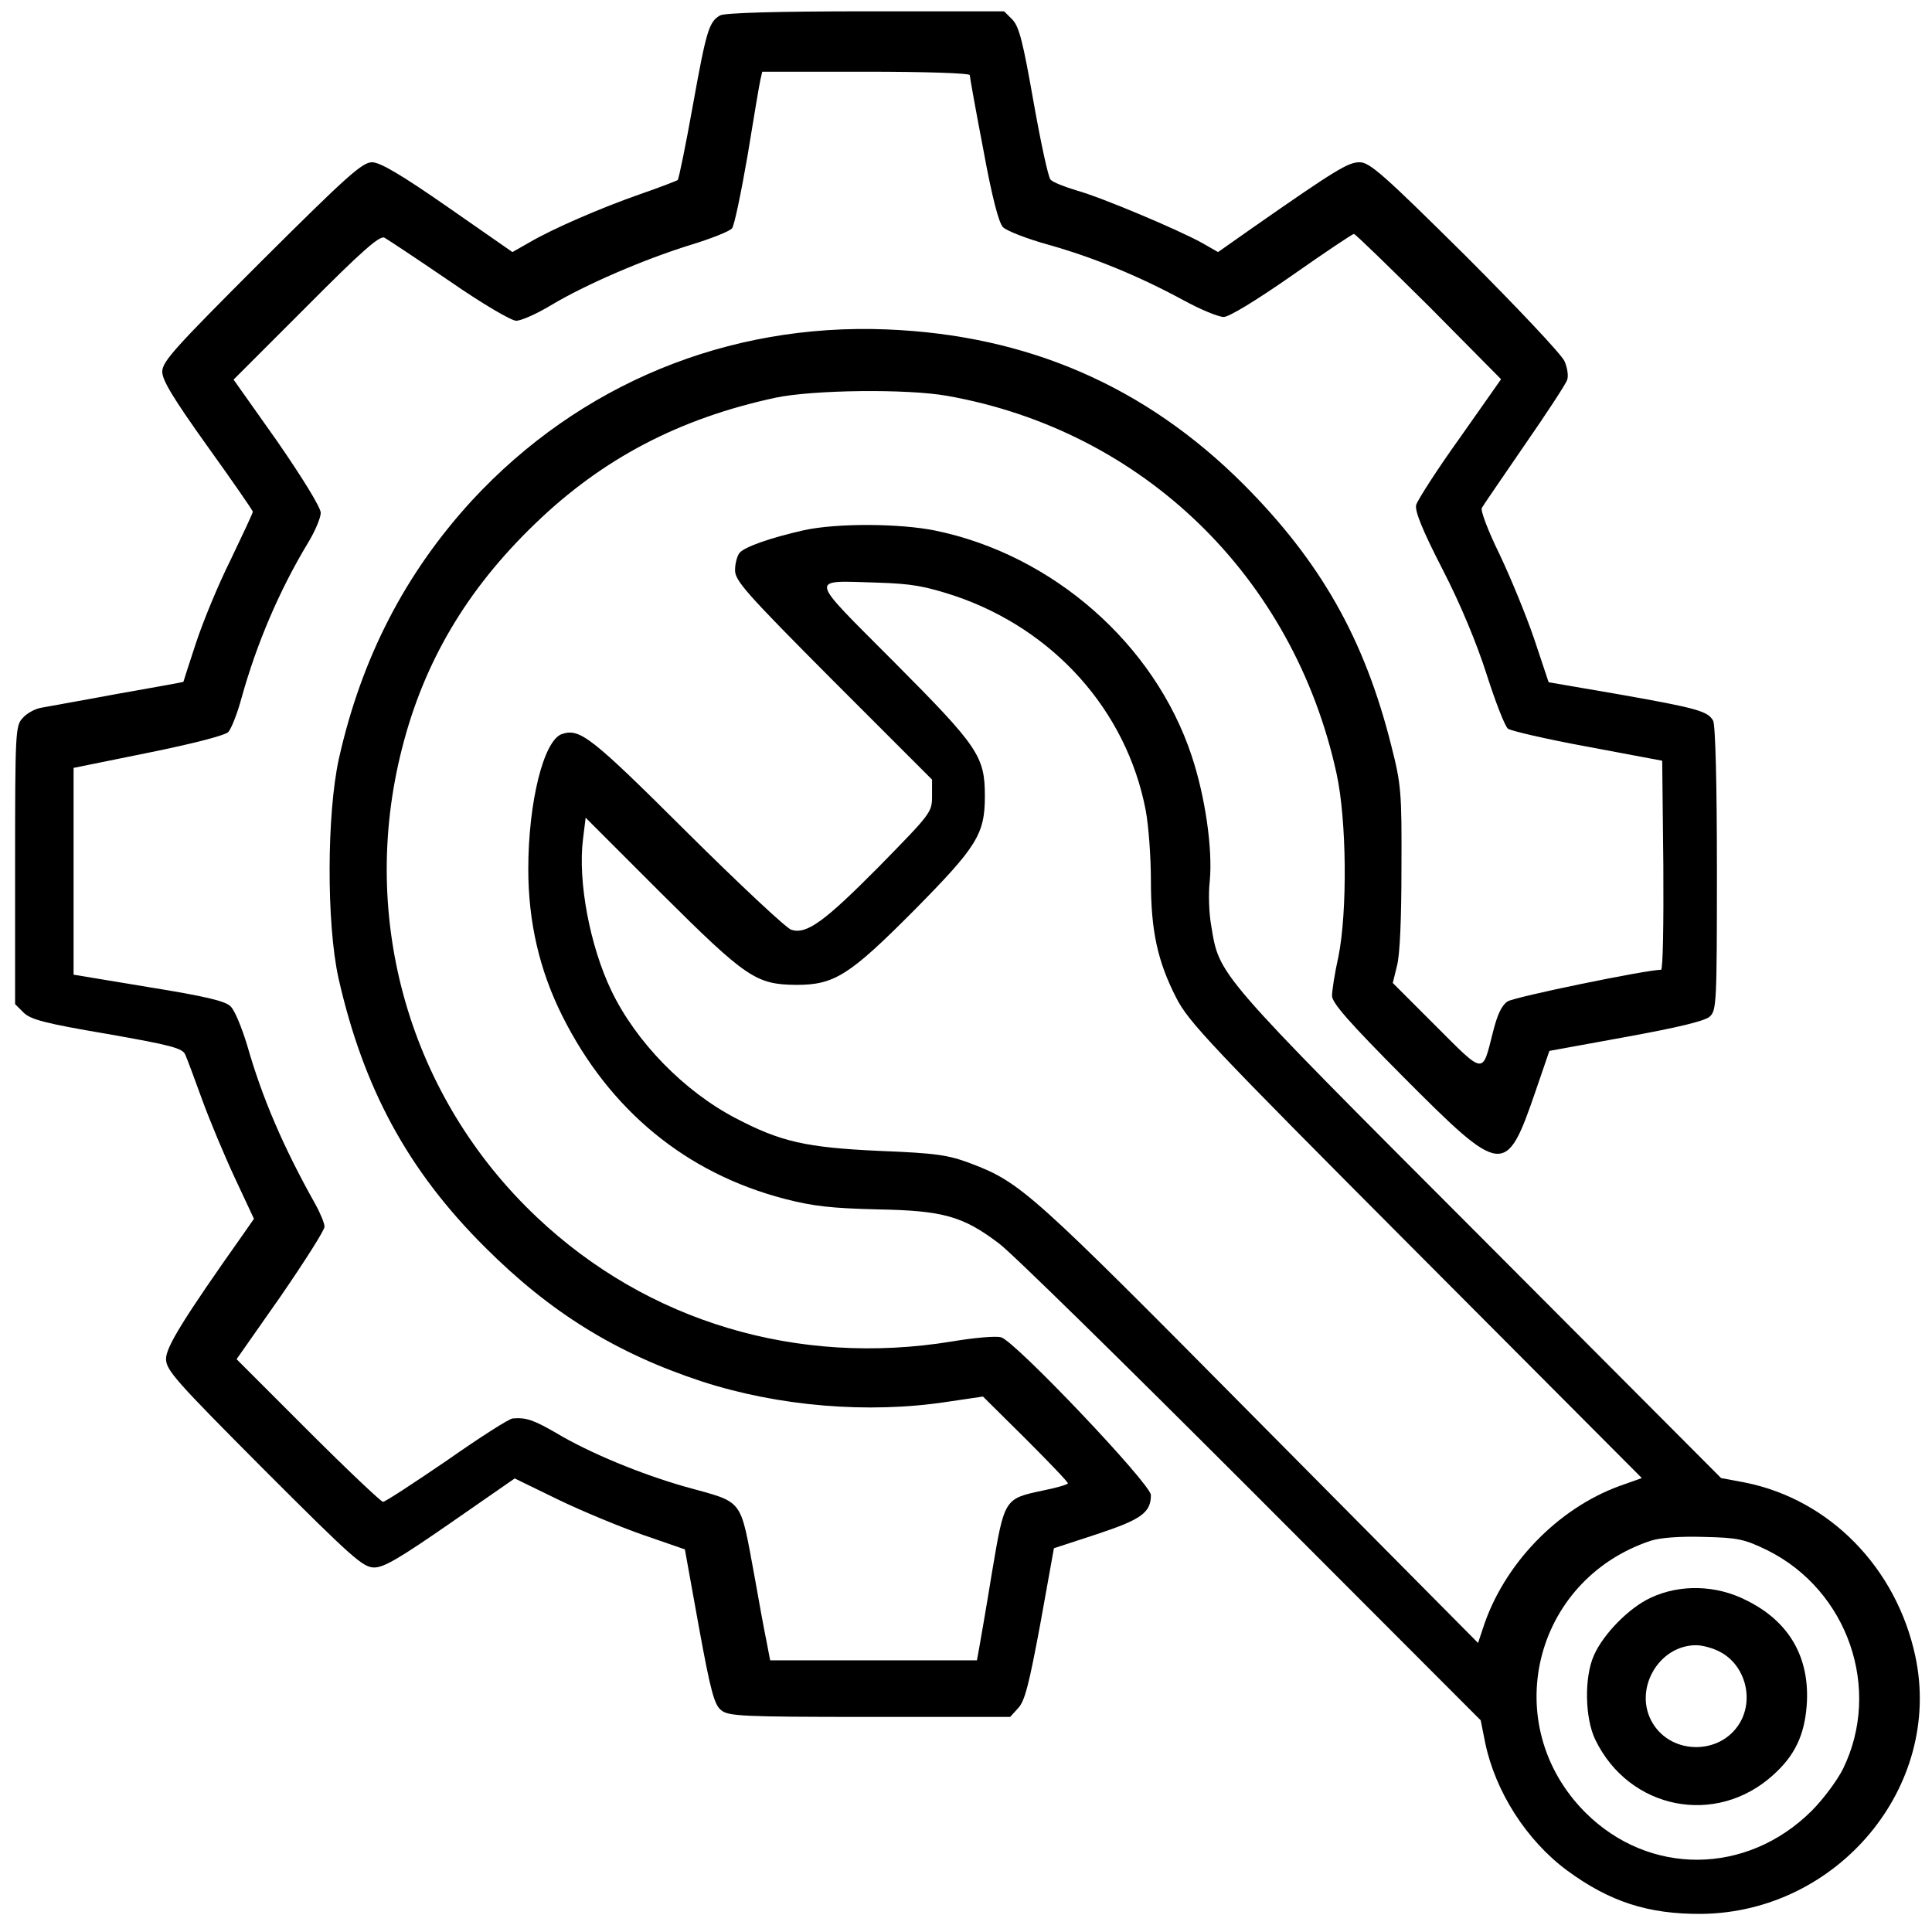 <?xml version="1.0" standalone="no"?>
<!DOCTYPE svg PUBLIC "-//W3C//DTD SVG 20010904//EN"
 "http://www.w3.org/TR/2001/REC-SVG-20010904/DTD/svg10.dtd">
<svg version="1.0" xmlns="http://www.w3.org/2000/svg"
 width="512pt" height="512pt" viewBox="0 0 512 512"
 preserveAspectRatio="xMidYMid meet">

<g transform="translate(0,512) scale(0.1,-0.1)"
fill="#000000" stroke="none">
<path d="M1908 5079 c-29 -17 -36 -39 -72 -239 -19 -106 -37 -194 -40 -197 -2
-2 -46 -19 -98 -37 -106 -37 -233 -92 -296 -129 l-44 -25 -171 119 c-125 87
-180 119 -201 119 -26 0 -67 -37 -293 -262 -229 -229 -263 -266 -263 -293 0
-23 30 -72 120 -198 66 -92 120 -170 120 -173 0 -4 -27 -61 -59 -128 -33 -66
-74 -166 -92 -221 -18 -55 -33 -101 -33 -102 -1 -1 -80 -15 -176 -32 -96 -18
-188 -34 -203 -37 -15 -3 -37 -15 -47 -27 -19 -20 -20 -37 -20 -389 l0 -369
22 -22 c19 -19 57 -29 222 -57 171 -30 200 -38 207 -55 5 -11 25 -65 45 -120
20 -55 59 -148 87 -208 l50 -107 -30 -43 c-157 -222 -203 -297 -203 -328 0
-30 25 -58 259 -293 236 -236 263 -260 293 -260 26 0 69 26 202 118 l170 118
115 -56 c64 -31 166 -73 226 -94 l110 -38 37 -205 c31 -170 41 -207 59 -221
19 -16 54 -18 393 -18 l373 0 21 23 c18 19 29 63 59 224 l36 200 113 37 c118
39 144 57 144 104 0 29 -361 409 -397 418 -13 4 -71 -1 -130 -11 -409 -67
-807 52 -1100 329 -337 318 -473 789 -358 1241 58 230 172 423 353 597 179
173 382 279 637 334 100 21 348 24 455 5 519 -92 918 -479 1032 -1001 27 -123
29 -365 5 -485 -10 -44 -17 -91 -17 -104 0 -19 47 -72 187 -213 266 -267 274
-268 353 -38 l36 105 203 37 c137 25 209 42 222 54 18 16 19 36 19 391 0 225
-4 382 -10 393 -14 25 -40 33 -250 70 l-186 32 -38 114 c-21 62 -63 164 -92
225 -30 61 -51 116 -47 123 3 6 55 81 113 166 59 85 110 163 113 173 4 10 1
32 -7 50 -8 18 -126 143 -263 280 -217 215 -253 247 -280 247 -30 0 -62 -19
-284 -174 l-91 -64 -42 24 c-63 35 -267 121 -332 139 -33 10 -64 22 -70 29 -6
6 -26 99 -45 206 -28 159 -38 199 -56 218 l-22 22 -368 0 c-230 0 -375 -4
-385 -11z m662 -158 c0 -5 16 -94 36 -198 23 -126 41 -194 52 -205 10 -10 64
-31 122 -47 120 -34 239 -83 357 -147 44 -24 92 -44 106 -44 14 0 85 43 181
110 87 61 160 110 164 110 4 0 93 -87 199 -192 l191 -193 -109 -155 c-61 -85
-112 -165 -116 -178 -4 -16 16 -66 70 -171 47 -91 91 -197 117 -279 23 -72 48
-136 56 -143 8 -6 103 -28 212 -48 l197 -37 3 -277 c1 -152 -1 -277 -6 -277
-39 0 -389 -72 -407 -84 -16 -11 -27 -35 -39 -83 -28 -111 -21 -112 -150 17
l-115 115 11 45 c8 28 12 128 12 260 1 202 -1 222 -27 324 -71 283 -187 487
-391 692 -261 261 -573 396 -946 411 -422 17 -814 -145 -1099 -453 -177 -193
-293 -417 -353 -685 -32 -146 -33 -436 -1 -581 66 -292 184 -510 388 -713 173
-173 347 -281 575 -356 203 -66 441 -86 650 -54 l95 14 113 -112 c61 -61 112
-114 112 -118 0 -3 -30 -12 -66 -19 -103 -22 -102 -21 -135 -216 -15 -93 -31
-184 -34 -201 l-6 -33 -274 0 -274 0 -10 52 c-6 29 -20 105 -31 168 -40 214
-26 196 -184 240 -116 33 -253 89 -343 143 -59 34 -79 41 -114 38 -9 0 -87
-50 -174 -111 -88 -60 -164 -110 -170 -110 -5 0 -95 85 -199 189 l-189 189
117 167 c64 93 116 175 116 184 0 9 -11 36 -25 61 -85 152 -140 280 -180 420
-14 46 -33 93 -44 103 -13 14 -68 27 -217 51 l-199 33 0 274 0 274 197 40
c119 24 204 46 213 55 8 9 24 49 35 90 40 144 100 285 176 411 19 31 34 67 34
80 0 14 -48 92 -115 189 l-116 164 192 192 c149 150 196 191 208 184 9 -5 86
-56 171 -114 88 -61 165 -106 178 -106 13 0 54 18 92 41 92 55 245 121 367
159 56 17 107 37 113 45 6 7 24 94 41 192 16 98 31 188 34 201 l5 22 275 0
c158 0 275 -4 275 -9z"/>
<path d="M2131 3715 c-89 -20 -157 -44 -171 -60 -6 -7 -12 -28 -12 -45 -1 -28
26 -59 260 -294 l262 -262 0 -44 c0 -43 -3 -46 -142 -188 -143 -144 -190 -179
-231 -166 -12 3 -137 120 -277 259 -254 253 -283 275 -330 260 -49 -15 -90
-181 -90 -358 0 -141 30 -269 90 -389 125 -250 328 -417 589 -485 77 -20 126
-25 246 -28 174 -3 227 -18 322 -90 32 -23 332 -318 668 -654 l609 -610 12
-60 c27 -129 109 -258 217 -338 113 -83 215 -116 356 -115 362 4 640 338 567
682 -50 235 -227 416 -451 461 l-64 12 -644 646 c-698 699 -685 685 -707 817
-6 32 -8 86 -4 119 8 85 -12 224 -48 332 -98 296 -368 533 -680 597 -94 19
-259 20 -347 1z m399 -174 c263 -89 455 -304 506 -567 8 -42 14 -126 14 -187
0 -135 18 -215 67 -311 33 -65 90 -125 635 -672 l599 -601 -59 -21 c-165 -60
-308 -209 -362 -377 l-13 -39 -581 586 c-604 610 -630 634 -764 685 -59 22
-89 27 -242 33 -194 9 -261 24 -381 87 -136 71 -264 202 -329 338 -57 119 -89
290 -75 401 l7 57 201 -201 c226 -225 251 -241 358 -242 100 0 140 25 311 197
167 169 188 202 188 303 0 106 -17 131 -242 357 -229 230 -226 214 -43 209 92
-3 125 -9 205 -35z m2153 -2529 c214 -106 305 -368 201 -580 -15 -30 -52 -80
-83 -111 -172 -171 -431 -173 -600 -4 -231 232 -139 616 174 720 25 8 77 12
141 10 90 -2 107 -6 167 -35z"/>
<path d="M4375 886 c-57 -26 -126 -96 -151 -153 -26 -58 -24 -167 4 -224 90
-185 320 -230 471 -93 57 51 83 105 89 185 9 126 -46 222 -160 278 -80 41
-176 43 -253 7z m184 -144 c66 -35 90 -125 51 -189 -51 -84 -179 -84 -230 0
-53 87 14 207 115 207 17 0 46 -8 64 -18z"/>
</g>
</svg>
